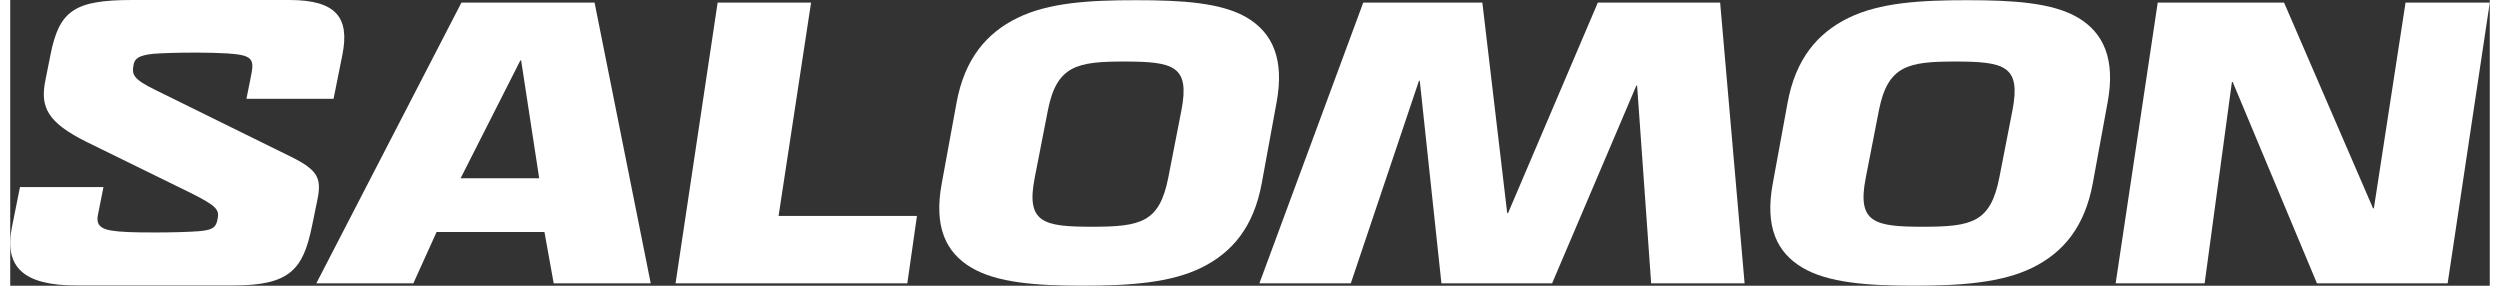 <?xml version="1.0" encoding="UTF-8"?>
<svg xmlns="http://www.w3.org/2000/svg" id="uuid-dc61730c-7f1a-47ad-96eb-75cb63f8308c" data-name="Ebene 2" viewBox="0 0 641.16 73.88" width="140" height="16">
  <rect x="0" y="0" width="641.16" height="73.88" fill="#333333" stroke="none"/>
  <g id="uuid-7d9e27db-4c6f-48eb-9c84-aa167ee83155" data-name="Calque 1">
    <g>
      <path d="M116.67,.68h34.43l14.52,72.58h-25.09l-2.39-13.27h-27.89l-6.01,13.27h-25.09L116.67,.68Zm15.24,14.94l-15.45,30.48h20.32l-4.67-30.48h-.21Z" style="fill: #fff;"/>
      <polygon points="182.92 .68 207.08 .68 198.68 55.84 234.46 55.84 231.97 73.26 172.04 73.26 182.92 .68" style="fill: #fff;"/>
      <polygon points="410.52 .68 442.15 .68 448.47 73.26 424.31 73.26 420.68 22.14 420.48 22.14 398.7 73.26 370.08 73.26 364.48 20.89 364.27 20.89 346.65 73.26 323.01 73.26 349.86 .68 380.66 .68 387.09 55.12 387.3 55.12 410.52 .68" style="fill: #fff;"/>
      <polygon points="619.38 .68 641.16 .68 630.27 73.26 596.47 73.26 574.69 21.21 574.48 21.21 567.43 73.26 544.42 73.26 555.3 .68 587.97 .68 610.98 53.87 611.19 53.87 619.38 .68" style="fill: #fff;"/>
      <path d="M248.54,69.21c-6.64-3.94-9.75-10.58-7.67-21.77l3.84-20.94c2.07-11.2,7.67-17.94,15.76-21.88C268.55,.67,279.02,.05,291.05,.05s22.19,.62,28.83,4.56c6.53,3.94,9.64,10.68,7.57,21.88l-3.84,20.94c-2.07,11.2-7.57,17.83-15.56,21.77-7.98,3.94-18.66,4.67-30.69,4.67s-22.19-.73-28.83-4.67m50.91-23.22l3.42-17.52c2.18-11.41-1.97-12.55-14.83-12.55-12.13,0-17.42,1.03-19.7,12.55l-3.42,17.52c-2.28,11.61,2.18,12.65,14.83,12.65s17.42-1.14,19.7-12.65" style="fill: #fff;"/>
      <path d="M463.43,69.21c-6.64-3.94-9.75-10.58-7.67-21.77l3.84-20.94c2.07-11.2,7.67-17.94,15.76-21.88C483.44,.67,493.91,.05,505.94,.05s22.19,.62,28.83,4.56c6.53,3.94,9.64,10.68,7.57,21.88l-3.84,20.94c-2.08,11.2-7.57,17.83-15.56,21.77-7.98,3.94-18.66,4.67-30.69,4.67s-22.19-.73-28.83-4.67m50.91-23.22l3.42-17.52c2.18-11.41-1.97-12.55-14.83-12.55-12.13,0-17.42,1.03-19.7,12.55l-3.42,17.52c-2.28,11.61,2.18,12.65,14.83,12.65s17.42-1.14,19.7-12.65" style="fill: #fff;"/>
      <path d="M72.19,0c12.25,0,15.58,4.67,13.71,14.12l-2.29,11.42h-22.53l1.25-6.23c.83-4.15,.1-5.09-6.23-5.5-1.77-.11-5.19-.21-7.89-.21-4.36,0-8.83,.11-11.22,.31-3.84,.41-4.78,1.25-5.09,2.8-.52,2.6-.1,3.74,5.61,6.54l35.2,17.34c6.95,3.43,7.79,5.61,6.75,10.9l-1.45,7.06c-2.28,11.11-5.71,15.26-20.25,15.26H17.05c-13.5,0-18.69-4.67-16.61-15.06l2.08-10.38H24.11l-1.45,7.27c-.41,2.08,.31,3.43,3.32,3.95,2.49,.42,5.61,.52,11.53,.52,3.84,0,8.2-.1,11.11-.31,3.74-.31,4.57-.93,4.99-3.11,.52-2.49-.1-3.43-7.68-7.16l-26.06-12.77c-10.28-5.09-12.15-9.03-10.8-15.89l1.35-6.75C12.69,2.7,16.64,0,31.59,0h40.6Z" style="fill: #fff;"/>
    </g>
  </g>
</svg>
